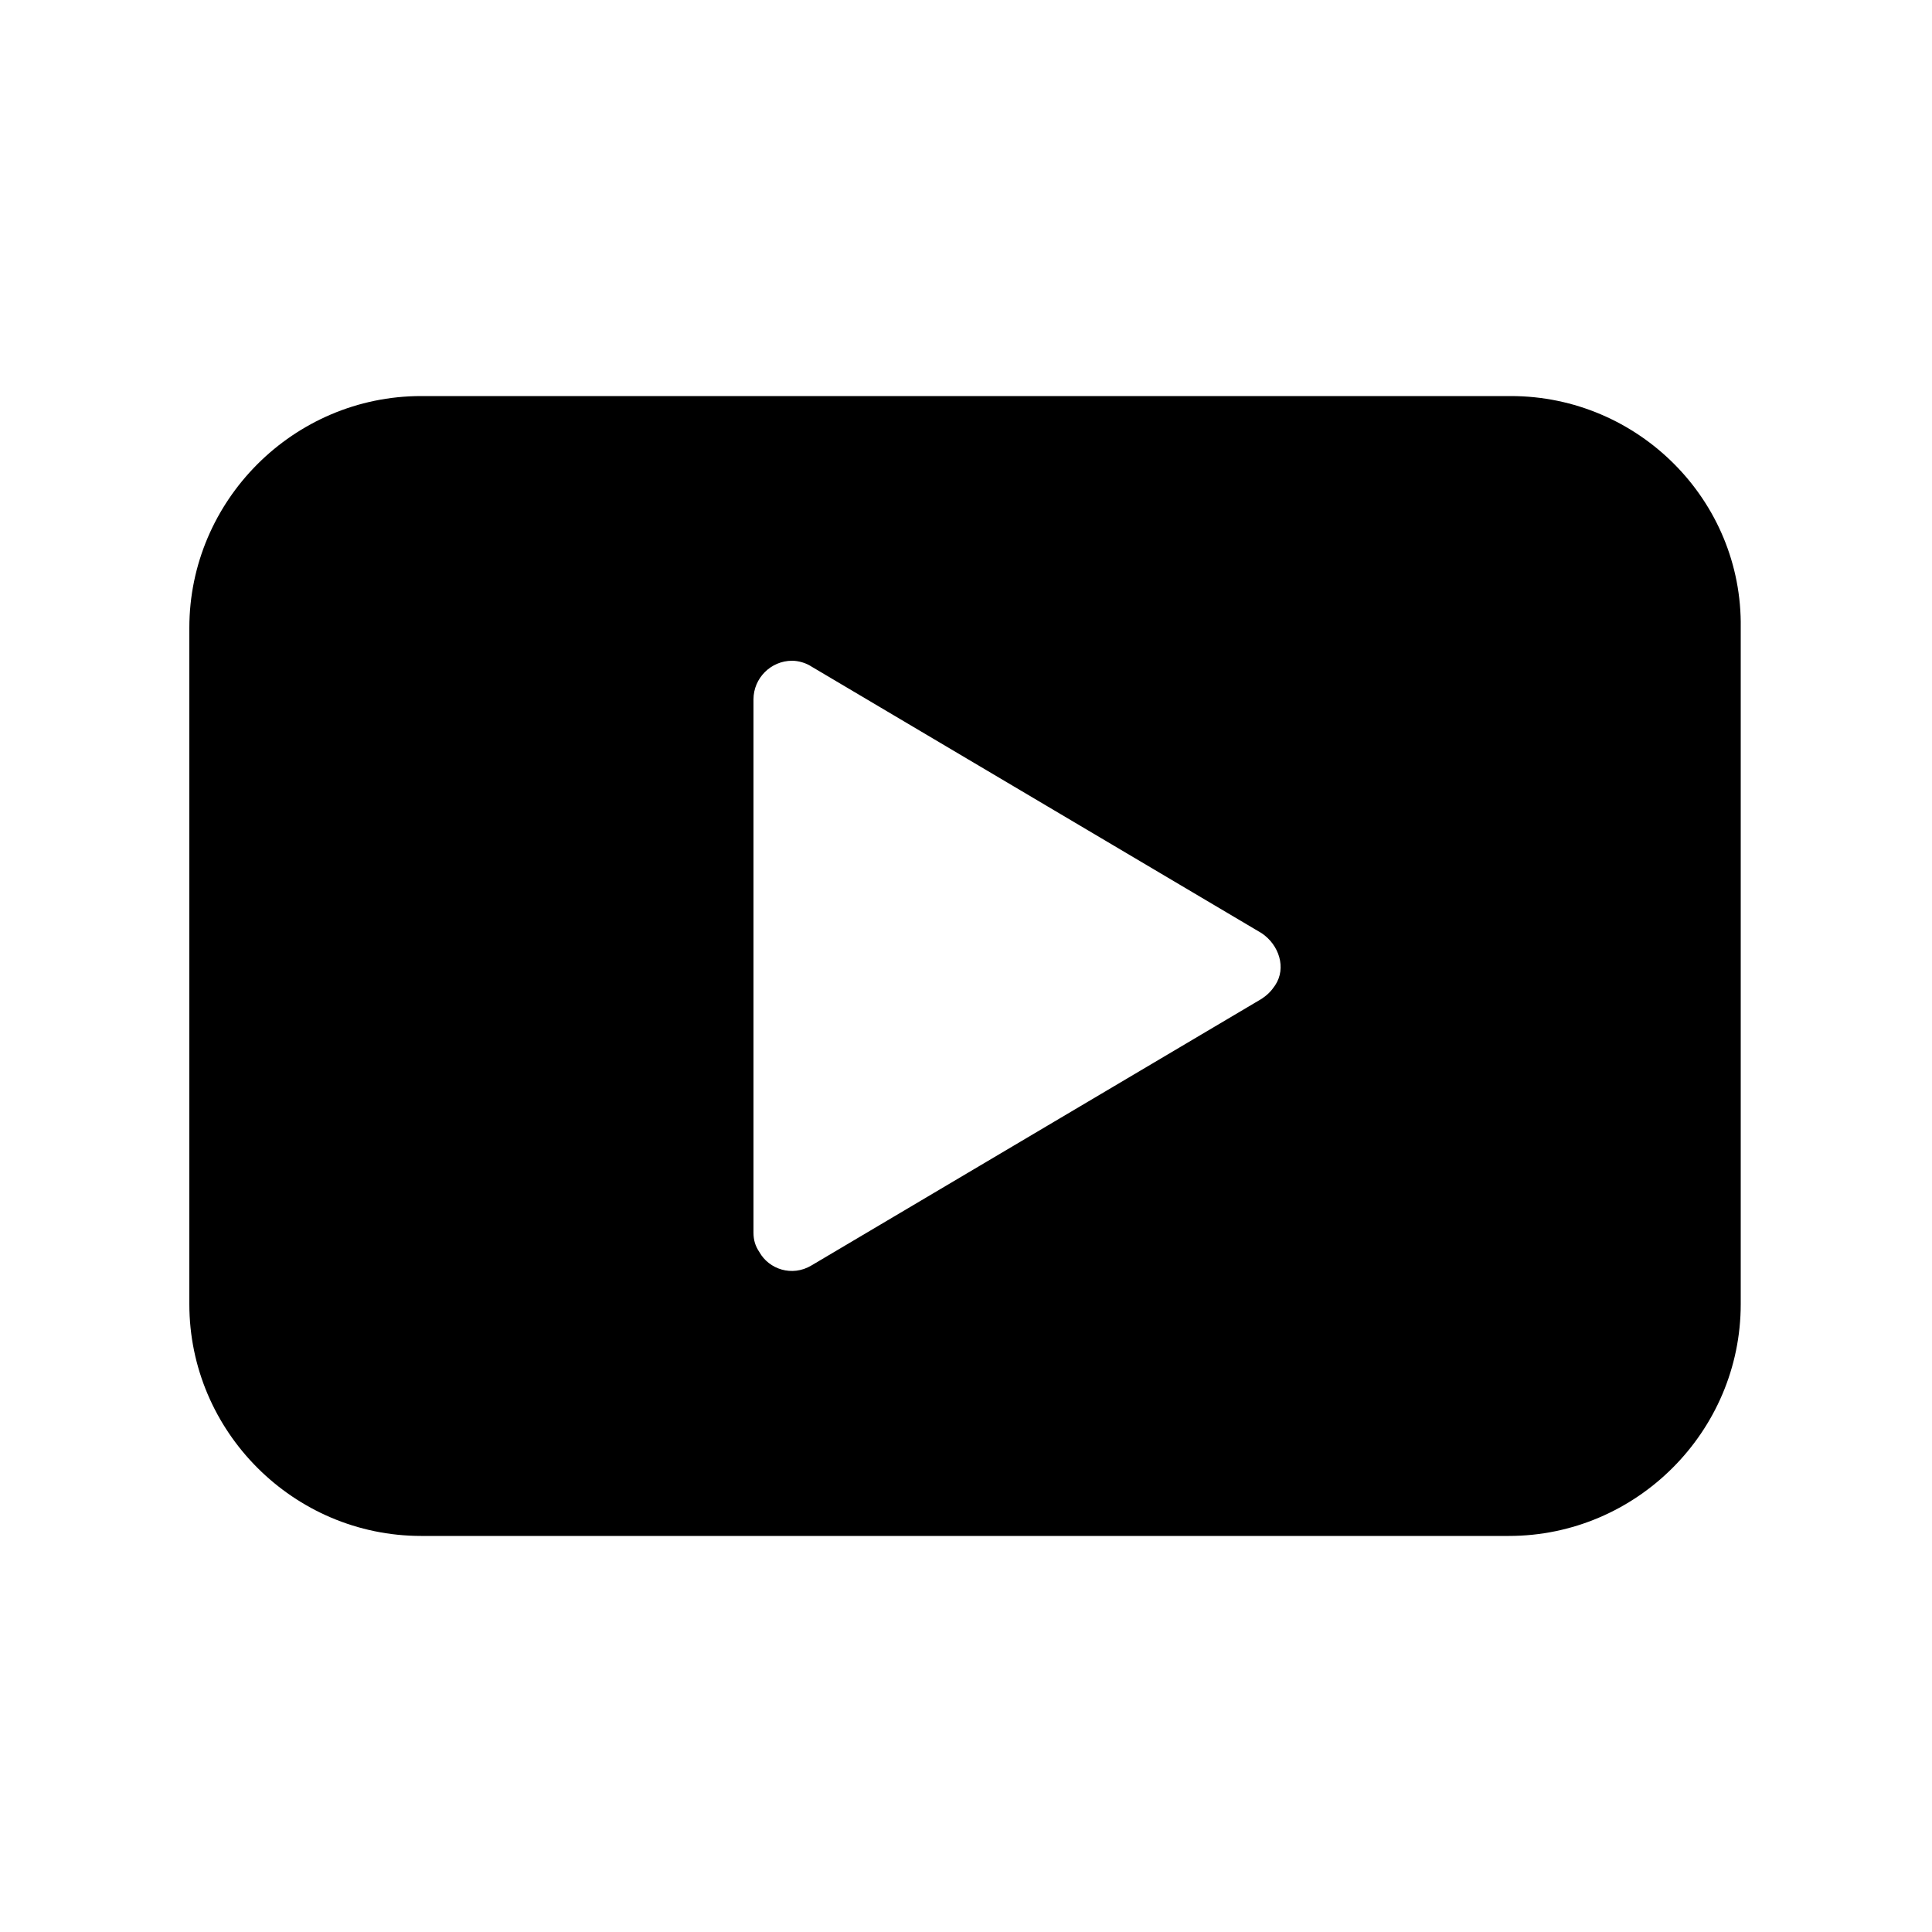 <?xml version="1.0" encoding="UTF-8"?>
<svg width="1200pt" height="1200pt" version="1.1" viewBox="0 0 1200 1200" xmlns="http://www.w3.org/2000/svg">
 <path d="m938.4 246h-676.8c-79.199 0-144 64.801-144 144v420c0 79.199 64.801 144 144 144h675.6c79.199 0 144-64.801 144-144v-420c1.195-79.199-63.602-144-142.8-144zm-146.4 366c-2.398 3.602-4.801 6-8.398 8.398l-279.6 165.6c-12 7.199-26.398 2.398-32.398-8.398-2.398-3.602-3.602-7.199-3.602-12v-331.2c0-13.199 10.801-24 24-24 3.602 0 8.398 1.199 12 3.602l279.6 165.6c10.797 7.199 15.598 21.598 8.398 32.398z"/>
</svg>
